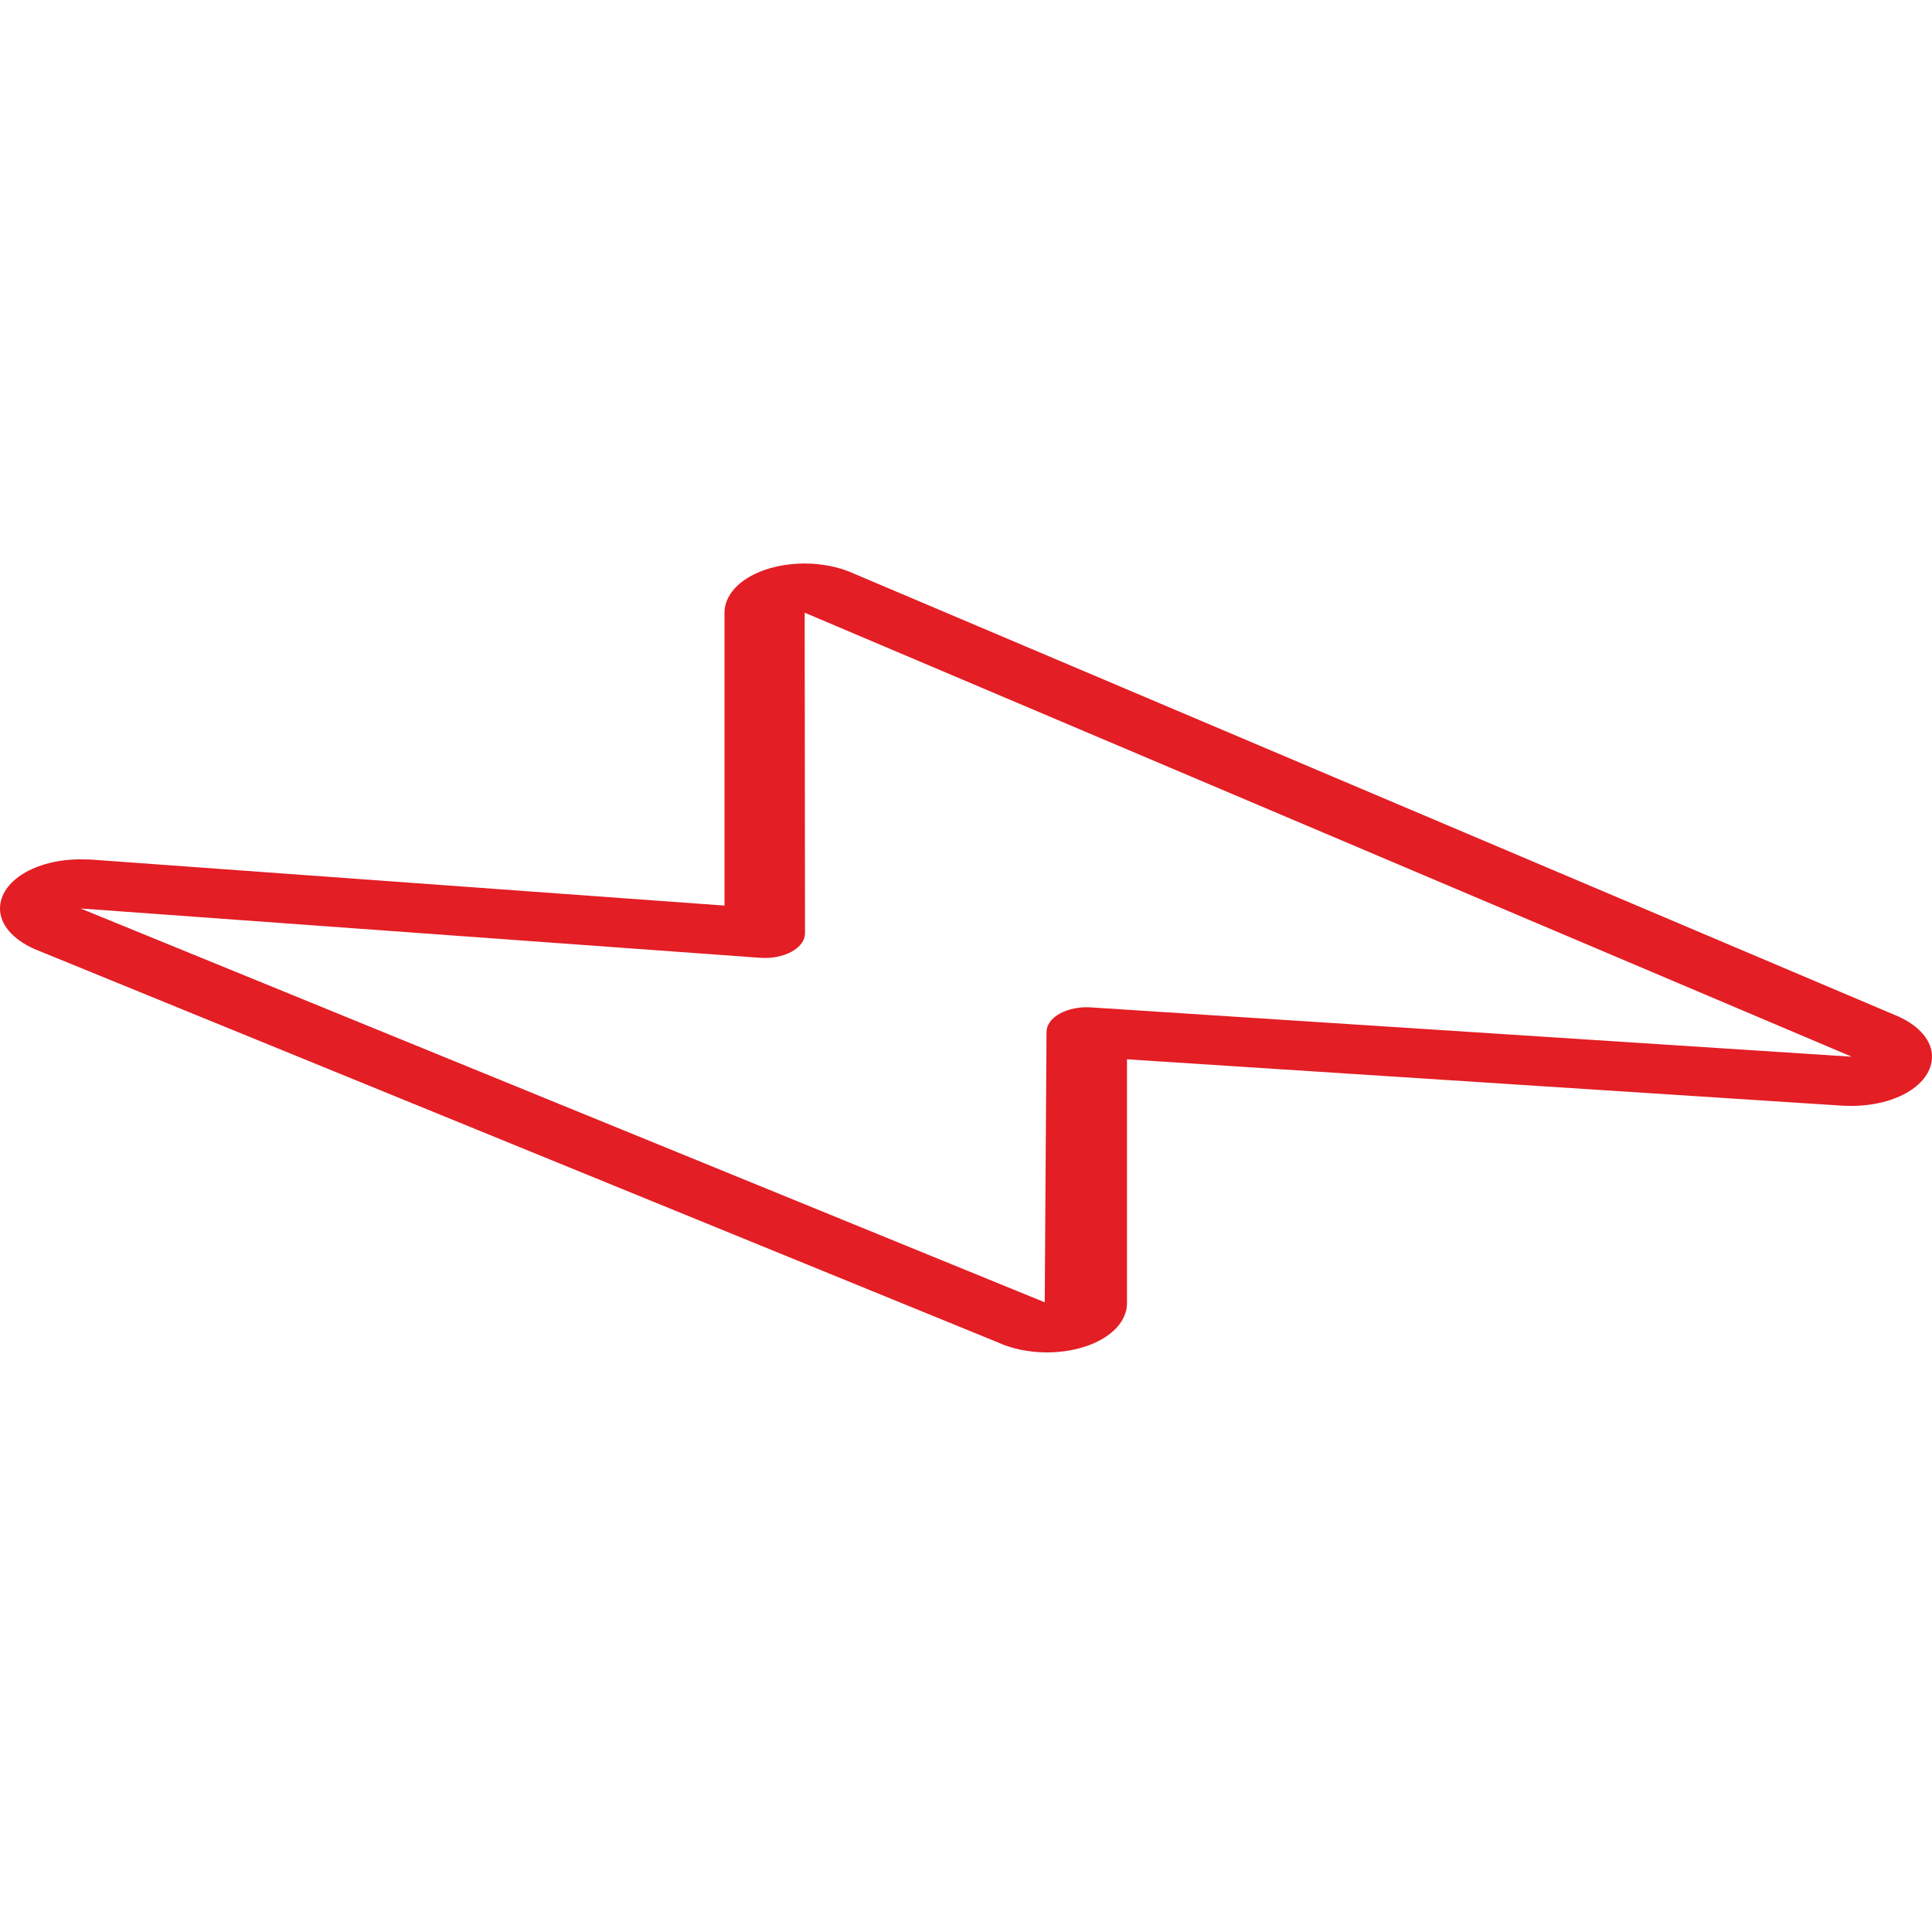 <?xml version="1.0" encoding="UTF-8"?> <svg xmlns="http://www.w3.org/2000/svg" width="40" height="40" viewBox="0 0 40 40" fill="none"> <g clip-path="url(#clip0_7_115)"> <path d="M40 21.875C40 22.448 39.268 22.896 38.333 22.896C38.303 22.896 38.192 22.895 38.162 22.893L23.333 21.932V26.979C23.333 27.552 22.602 28 21.667 28C21.312 28 20.947 27.925 20.665 27.795L0.705 19.645C0.25 19.438 0 19.132 0 18.812C0 18.24 0.732 17.792 1.667 17.792C1.7 17.792 1.832 17.793 1.865 17.795L15 18.749L15 12.688C15 12.115 15.732 11.667 16.667 11.667C17.018 11.667 17.383 11.741 17.667 11.871L39.308 21.047C39.75 21.249 40 21.555 40 21.875V21.875ZM1.668 18.809L21.63 26.963L21.667 21.365C21.667 21.22 21.767 21.082 21.943 20.985C22.12 20.888 22.353 20.841 22.588 20.857L38.338 21.878L16.667 12.688C16.662 12.688 16.66 12.688 16.66 12.688L16.667 19.323C16.667 19.469 16.565 19.608 16.387 19.705C16.208 19.802 15.972 19.848 15.735 19.83L1.668 18.809Z" fill="#E31E25"></path> </g> <defs> <clipPath id="clip0_7_115"> <rect width="40" height="40" fill="white" transform="translate(0 40) rotate(-90)"></rect> </clipPath> </defs> </svg> 